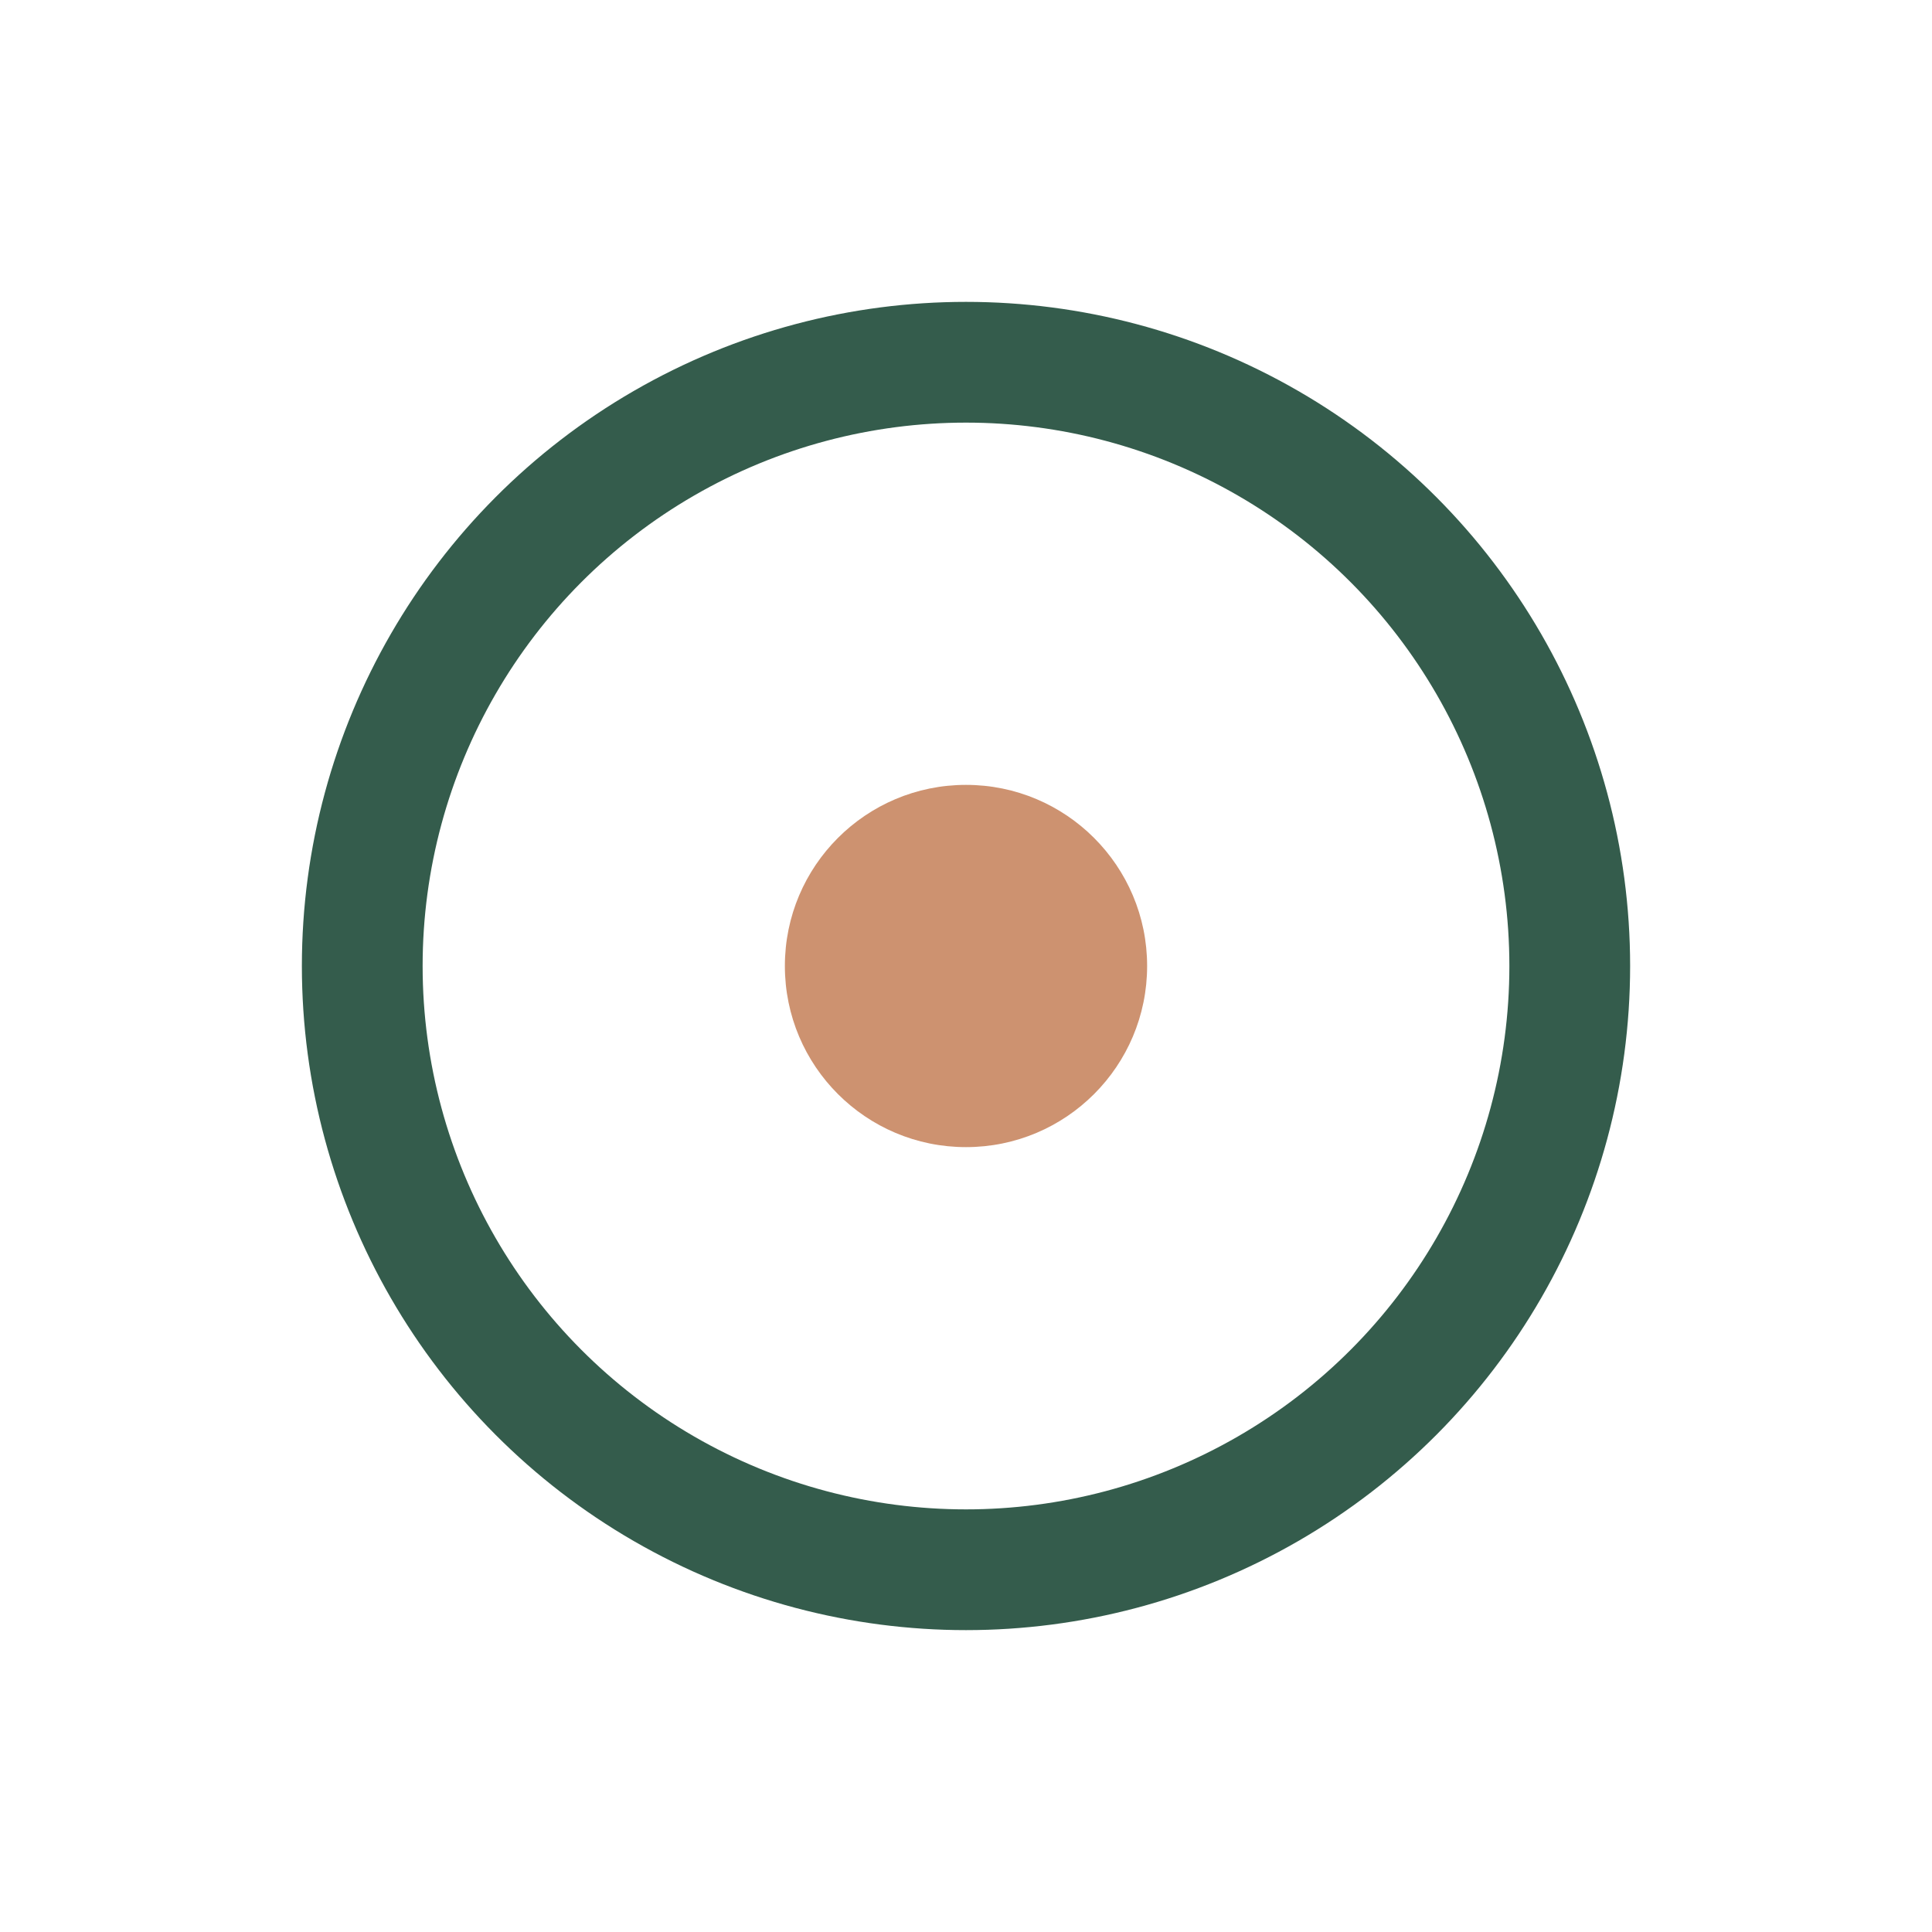 <?xml version="1.0" encoding="UTF-8"?>
<svg xmlns="http://www.w3.org/2000/svg" width="32" height="32" viewBox="0 0 32 32"><circle cx="16" cy="16" r="10" fill="none" stroke="#345C4C" stroke-width="2"/><circle cx="16" cy="16" r="3" fill="#CD9270"/></svg>